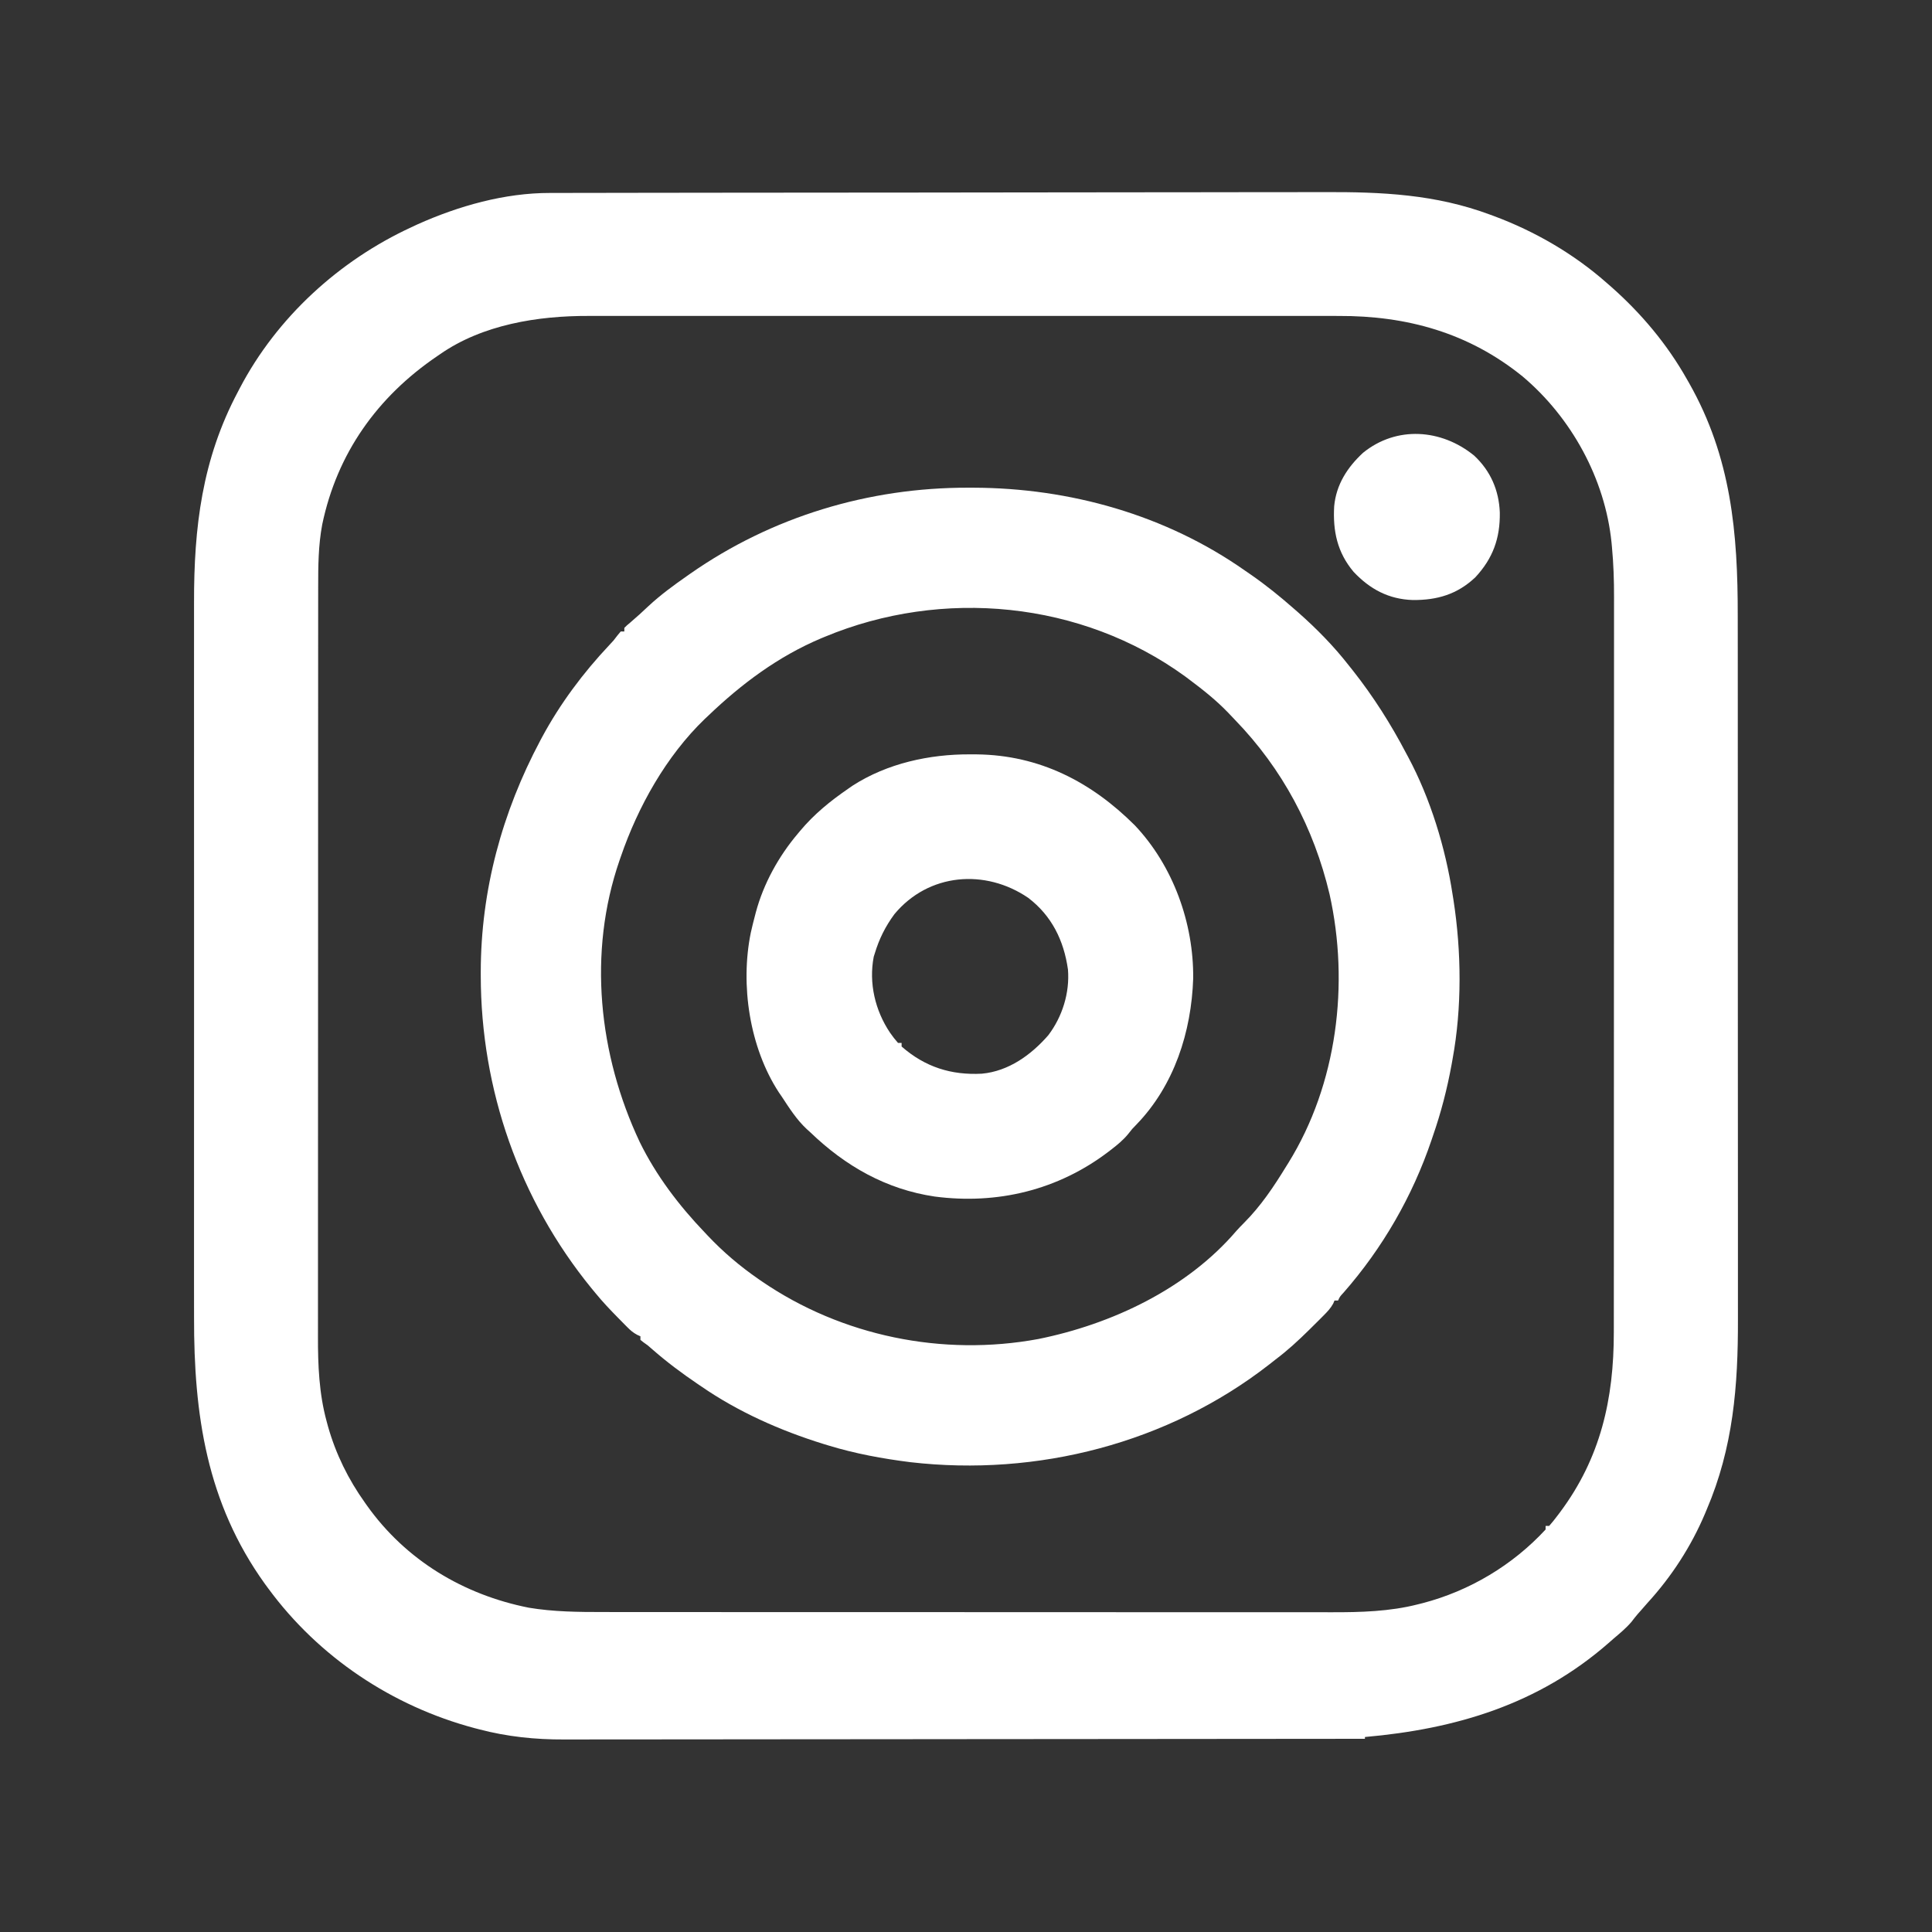 <?xml version="1.0" encoding="UTF-8"?>
<svg version="1.1" xmlns="http://www.w3.org/2000/svg" width="1080" height="1080">
<rect width="100%" height="100%" fill="#333333" stroke="none"/>
<path d="M0 0 C0.814 -0.003 1.628 -0.005 2.467 -0.008 C5.188 -0.016 7.909 -0.016 10.631 -0.017 C12.604 -0.021 14.578 -0.025 16.552 -0.03 C21.971 -0.042 27.391 -0.048 32.81 -0.052 C38.658 -0.058 44.506 -0.07 50.354 -0.081 C64.479 -0.105 78.604 -0.12 92.729 -0.133 C96.723 -0.136 100.717 -0.14 104.711 -0.144 C129.544 -0.17 154.377 -0.192 179.21 -0.204 C184.96 -0.207 190.71 -0.21 196.46 -0.213 C197.174 -0.213 197.889 -0.214 198.625 -0.214 C221.739 -0.226 244.854 -0.257 267.969 -0.299 C291.769 -0.342 315.57 -0.368 339.37 -0.374 C342.742 -0.374 346.114 -0.375 349.485 -0.376 C350.481 -0.377 350.481 -0.377 351.496 -0.377 C361.457 -0.38 371.419 -0.397 381.38 -0.422 C392.739 -0.45 404.098 -0.461 415.457 -0.45 C421.241 -0.445 427.024 -0.447 432.808 -0.472 C465.032 -0.604 495.012 0.741 525.572 12.137 C526.322 12.413 527.072 12.688 527.844 12.972 C550.66 21.489 572.284 34.024 590.572 50.137 C591.995 51.378 591.995 51.378 593.447 52.645 C610.195 67.484 624.562 84.618 635.572 104.137 C636.196 105.228 636.196 105.228 636.833 106.341 C660.342 147.833 664.044 189.973 663.979 236.569 C663.974 242.326 663.986 248.084 663.997 253.841 C664.014 265.092 664.015 276.343 664.009 287.594 C664.005 296.747 664.007 305.901 664.012 315.054 C664.013 316.362 664.014 317.669 664.014 319.016 C664.016 321.673 664.018 324.33 664.019 326.986 C664.029 344.799 664.033 362.611 664.025 380.424 C664.025 381.466 664.025 381.466 664.025 382.53 C664.022 388.17 664.02 393.811 664.017 399.452 C664.007 421.442 664.015 443.432 664.038 465.422 C664.065 490.195 664.077 514.968 664.07 539.741 C664.067 552.833 664.069 565.925 664.086 579.017 C664.101 590.162 664.102 601.307 664.084 612.452 C664.076 618.126 664.074 623.8 664.089 629.475 C664.183 666.894 661.484 701.299 646.572 736.137 C646.286 736.82 646.001 737.503 645.707 738.207 C637.962 756.558 626.995 773.45 613.572 788.137 C612.256 789.634 610.943 791.134 609.634 792.637 C609.088 793.254 608.541 793.872 607.978 794.508 C606.81 795.861 605.712 797.274 604.634 798.7 C601.622 802.26 598.123 805.126 594.572 808.137 C593.644 808.953 592.716 809.769 591.759 810.61 C552.545 844.899 506.505 858.66 455.572 863.137 C455.572 863.467 455.572 863.797 455.572 864.137 C396.674 864.206 337.776 864.259 278.878 864.29 C271.919 864.294 264.96 864.298 258.001 864.302 C257.309 864.302 256.616 864.303 255.903 864.303 C233.489 864.316 211.076 864.338 188.662 864.366 C164.959 864.395 141.257 864.413 117.554 864.419 C103.366 864.423 89.179 864.436 74.991 864.461 C65.251 864.477 55.512 864.481 45.773 864.478 C40.16 864.476 34.548 864.478 28.936 864.495 C23.784 864.509 18.633 864.51 13.481 864.5 C11.63 864.498 9.779 864.502 7.929 864.512 C-8.165 864.589 -24.016 862.948 -39.616 858.825 C-40.845 858.506 -40.845 858.506 -42.1 858.181 C-88.122 845.928 -129.174 818.559 -157.428 780.137 C-158.071 779.266 -158.715 778.394 -159.377 777.496 C-191.904 732.179 -199.077 682.962 -198.951 628.535 C-198.942 622.679 -198.956 616.822 -198.967 610.965 C-198.985 599.528 -198.981 588.091 -198.969 576.654 C-198.96 567.351 -198.959 558.048 -198.963 548.745 C-198.964 548.081 -198.964 547.417 -198.964 546.732 C-198.966 544.036 -198.967 541.339 -198.968 538.642 C-198.98 513.414 -198.969 488.187 -198.948 462.959 C-198.929 440.606 -198.931 418.253 -198.95 395.9 C-198.971 370.711 -198.98 345.523 -198.967 320.334 C-198.966 317.643 -198.965 314.952 -198.963 312.262 C-198.963 311.599 -198.963 310.937 -198.962 310.254 C-198.958 300.304 -198.963 290.354 -198.973 280.405 C-198.985 269.079 -198.981 257.753 -198.96 246.428 C-198.95 240.66 -198.945 234.893 -198.959 229.126 C-199.048 186.903 -194.489 148.917 -174.428 111.137 C-174.084 110.477 -173.74 109.817 -173.386 109.137 C-152.669 69.578 -117.805 37.763 -77.428 19.137 C-76.314 18.616 -75.201 18.095 -74.053 17.559 C-51.068 7.259 -25.328 -0.041 0 0 Z M-61.428 90.137 C-61.956 90.495 -62.483 90.853 -63.027 91.222 C-96.526 114 -118.989 145.56 -127.303 185.325 C-129.493 197.008 -129.573 208.606 -129.562 220.447 C-129.564 222.315 -129.566 224.183 -129.569 226.051 C-129.575 231.168 -129.575 236.285 -129.574 241.402 C-129.573 246.927 -129.579 252.452 -129.584 257.977 C-129.592 268.797 -129.595 279.617 -129.595 290.438 C-129.596 299.237 -129.598 308.037 -129.601 316.837 C-129.608 337.743 -129.614 358.65 -129.614 379.557 C-129.614 380.225 -129.614 380.893 -129.614 381.581 C-129.614 384.968 -129.614 388.354 -129.614 391.74 C-129.614 392.413 -129.614 393.085 -129.614 393.778 C-129.613 395.138 -129.613 396.498 -129.613 397.858 C-129.613 419 -129.62 440.141 -129.634 461.283 C-129.649 485.061 -129.658 508.838 -129.657 532.615 C-129.657 545.195 -129.659 557.775 -129.67 570.355 C-129.679 581.069 -129.681 591.783 -129.675 602.497 C-129.671 607.957 -129.671 613.418 -129.68 618.878 C-129.688 623.889 -129.686 628.9 -129.678 633.911 C-129.676 635.712 -129.678 637.513 -129.684 639.314 C-129.73 655.181 -129.069 671.189 -124.866 686.575 C-124.61 687.528 -124.353 688.481 -124.09 689.463 C-119.718 704.928 -112.741 719.077 -103.428 732.137 C-102.855 732.95 -102.855 732.95 -102.269 733.779 C-80.516 764.322 -48.357 783.601 -11.827 790.852 C2.008 793.158 15.914 793.284 29.894 793.271 C31.714 793.273 33.535 793.275 35.355 793.278 C40.322 793.284 45.29 793.284 50.257 793.282 C55.628 793.282 60.999 793.288 66.37 793.292 C76.88 793.301 87.39 793.304 97.901 793.304 C106.449 793.305 114.998 793.307 123.547 793.31 C147.817 793.319 172.087 793.323 196.357 793.322 C197.664 793.322 198.971 793.322 200.317 793.322 C202.28 793.322 202.28 793.322 204.282 793.322 C225.477 793.322 246.672 793.331 267.868 793.345 C289.663 793.36 311.458 793.367 333.253 793.366 C345.476 793.366 357.699 793.368 369.923 793.379 C380.331 793.388 390.74 793.39 401.149 793.384 C406.451 793.38 411.754 793.38 417.057 793.389 C421.926 793.397 426.795 793.395 431.664 793.387 C433.411 793.385 435.158 793.387 436.905 793.392 C452.989 793.441 469.612 792.986 485.259 788.95 C486.115 788.736 486.97 788.522 487.851 788.302 C514.047 781.474 538.148 767.091 556.572 747.137 C556.572 746.477 556.572 745.817 556.572 745.137 C557.232 745.137 557.892 745.137 558.572 745.137 C560.226 743.235 561.751 741.337 563.259 739.325 C563.708 738.731 564.156 738.137 564.618 737.525 C587.339 707.112 594.742 674.156 594.706 636.783 C594.707 634.947 594.71 633.111 594.712 631.275 C594.719 626.26 594.718 621.245 594.717 616.23 C594.717 610.809 594.723 605.388 594.727 599.967 C594.736 589.357 594.738 578.748 594.739 568.138 C594.739 559.508 594.741 550.878 594.745 542.248 C594.753 517.751 594.758 493.253 594.757 468.756 C594.757 467.437 594.757 466.117 594.757 464.758 C594.757 464.098 594.757 463.438 594.757 462.757 C594.756 440.694 594.766 418.631 594.78 396.568 C594.795 374.57 594.802 352.571 594.801 330.573 C594.8 318.234 594.803 305.896 594.814 293.557 C594.823 283.05 594.825 272.543 594.818 262.035 C594.815 256.682 594.815 251.328 594.824 245.975 C594.832 241.059 594.83 236.144 594.821 231.229 C594.82 229.465 594.822 227.701 594.827 225.938 C594.855 216.567 594.538 207.311 593.666 197.977 C593.546 196.698 593.546 196.698 593.425 195.392 C589.794 159.772 571.015 125.593 543.731 102.584 C513.678 78.224 479.122 68.599 440.876 68.756 C438.992 68.753 437.108 68.748 435.224 68.742 C430.113 68.73 425.002 68.735 419.891 68.745 C414.353 68.752 408.815 68.741 403.277 68.733 C392.454 68.72 381.632 68.722 370.809 68.731 C362.007 68.738 353.204 68.739 344.402 68.736 C343.145 68.735 341.889 68.735 340.594 68.734 C338.041 68.733 335.487 68.732 332.934 68.731 C309.715 68.723 286.496 68.732 263.278 68.747 C242.127 68.762 220.977 68.76 199.827 68.746 C176.009 68.73 152.191 68.724 128.373 68.733 C125.829 68.734 123.285 68.735 120.742 68.736 C119.49 68.736 118.239 68.736 116.95 68.737 C108.166 68.74 99.383 68.735 90.6 68.728 C79.884 68.72 69.168 68.722 58.452 68.738 C52.993 68.746 47.535 68.749 42.076 68.739 C37.064 68.73 32.053 68.735 27.042 68.751 C25.244 68.754 23.445 68.753 21.647 68.745 C-6.679 68.638 -37.692 73.583 -61.428 90.137 Z " fill="#FFFFFF" transform="translate(307.428,107.863)"/>
<path d="M0 0 C0.955 0.001 1.91 0.001 2.894 0.002 C56.837 0.142 110.42 15.175 154.812 46.375 C155.941 47.153 157.07 47.93 158.199 48.707 C166.49 54.468 174.23 60.716 181.812 67.375 C182.675 68.125 183.537 68.875 184.426 69.648 C194.791 78.807 204.3 88.459 212.812 99.375 C213.59 100.347 214.367 101.319 215.168 102.32 C226.542 116.75 236.294 132.107 244.812 148.375 C245.362 149.394 245.362 149.394 245.923 150.433 C258.433 173.785 266.82 201.263 270.812 227.375 C270.97 228.354 271.128 229.334 271.291 230.343 C275.778 259.23 276.1 290.598 270.812 319.375 C270.636 320.367 270.459 321.359 270.276 322.381 C267.784 336.062 264.377 349.246 259.812 362.375 C259.43 363.508 259.43 363.508 259.041 364.664 C248.426 396.027 231.716 425.033 209.895 449.934 C207.81 452.18 207.81 452.18 206.812 454.375 C206.153 454.375 205.493 454.375 204.812 454.375 C204.447 455.227 204.447 455.227 204.074 456.097 C202.579 458.796 200.807 460.639 198.629 462.824 C197.789 463.668 196.95 464.512 196.085 465.381 C194.744 466.708 194.744 466.708 193.375 468.062 C192.461 468.969 191.548 469.876 190.606 470.811 C184.589 476.736 178.571 482.302 171.812 487.375 C170.653 488.285 169.494 489.197 168.336 490.109 C111.78 534.184 38.659 552.939 -32.296 544.739 C-47.865 542.78 -63.176 539.974 -78.188 535.375 C-79.138 535.086 -80.088 534.796 -81.066 534.498 C-105.031 527.046 -128.472 516.654 -149.188 502.375 C-149.877 501.909 -150.566 501.443 -151.277 500.962 C-160.112 494.979 -168.518 488.678 -176.551 481.652 C-179.08 479.397 -179.08 479.397 -181.543 477.691 C-182.086 477.257 -182.628 476.823 -183.188 476.375 C-183.188 475.715 -183.188 475.055 -183.188 474.375 C-183.781 474.106 -184.375 473.838 -184.987 473.561 C-187.197 472.37 -188.634 471.173 -190.395 469.398 C-190.977 468.814 -191.56 468.231 -192.161 467.629 C-192.768 467.009 -193.375 466.389 -194 465.75 C-194.629 465.112 -195.259 464.474 -195.907 463.816 C-200.172 459.47 -204.338 455.096 -208.188 450.375 C-208.969 449.433 -209.75 448.49 -210.555 447.52 C-250.895 398.059 -272.382 336.445 -272.438 272.75 C-272.438 272.037 -272.439 271.323 -272.44 270.588 C-272.372 225.03 -260.535 181.504 -239.188 141.375 C-238.875 140.787 -238.562 140.199 -238.24 139.593 C-228.117 120.777 -215.228 103.531 -200.598 87.996 C-198.145 85.405 -198.145 85.405 -195.996 82.535 C-195.399 81.822 -194.802 81.109 -194.188 80.375 C-193.528 80.375 -192.868 80.375 -192.188 80.375 C-192.188 79.715 -192.188 79.055 -192.188 78.375 C-190.859 77.035 -190.859 77.035 -188.938 75.438 C-185.39 72.437 -182 69.318 -178.625 66.125 C-171.929 59.91 -164.672 54.595 -157.188 49.375 C-156.277 48.735 -156.277 48.735 -155.348 48.082 C-109.714 16.188 -55.539 -0.12 0 0 Z M-80.188 83.375 C-80.889 83.666 -81.59 83.956 -82.312 84.256 C-106.183 94.359 -126.572 109.581 -145.188 127.375 C-145.864 128.011 -146.541 128.646 -147.238 129.301 C-168.747 150.018 -184.577 178.325 -194.188 206.375 C-194.522 207.333 -194.522 207.333 -194.863 208.311 C-212.669 259.86 -206.599 316.935 -183.566 365.801 C-174.327 384.623 -161.636 401.282 -147.188 416.375 C-146.662 416.933 -146.136 417.492 -145.594 418.067 C-136.876 427.295 -127.622 435.148 -117.188 442.375 C-116.595 442.786 -116.002 443.197 -115.391 443.62 C-70.543 474.312 -14.244 485.768 39.153 475.911 C80.327 467.611 122.295 447.81 149.969 415.438 C151.345 413.898 152.78 412.411 154.242 410.953 C163.67 401.497 170.867 390.711 177.812 379.375 C178.208 378.741 178.604 378.108 179.012 377.455 C206.319 333.419 213.213 277.318 202.041 227.226 C193.259 190.22 175.688 157.146 149.209 129.818 C147.903 128.469 146.615 127.102 145.328 125.734 C138.718 118.865 131.427 113.073 123.812 107.375 C122.981 106.749 122.15 106.122 121.293 105.477 C63.253 63.356 -14.378 55.978 -80.188 83.375 Z " fill="#FFFFFF" transform="translate(541.188,272.625)"/>
<path d="M0 0 C1.271 0.005 2.541 0.01 3.85 0.015 C38.871 0.45 67.786 15.384 92.145 39.703 C113.523 62.317 125.07 94.3 124.75 125.312 C123.753 155.182 114.129 185.097 93.074 206.883 C90.662 209.335 90.662 209.335 88.363 212.281 C85.667 215.552 82.6 218.109 79.25 220.688 C78.637 221.162 78.024 221.636 77.392 222.124 C49.17 243.608 15.265 251.773 -19.75 247.188 C-46.883 243.165 -69.671 230.168 -89.25 211.312 C-89.906 210.72 -90.562 210.127 -91.238 209.516 C-96.922 204.237 -101.018 197.754 -105.25 191.312 C-105.786 190.534 -106.323 189.755 -106.875 188.953 C-123.27 163.826 -128.5 128.888 -122.562 99.75 C-121.861 96.584 -121.083 93.446 -120.25 90.312 C-120.079 89.65 -119.907 88.987 -119.731 88.305 C-115.433 72.254 -106.951 56.957 -96.25 44.312 C-95.82 43.795 -95.391 43.278 -94.948 42.745 C-87.133 33.43 -78.246 26.189 -68.25 19.312 C-67.377 18.707 -66.505 18.101 -65.605 17.477 C-46.28 5.032 -22.684 -0.104 0 0 Z M-42.25 89.312 C-47.312 96.173 -50.792 103.157 -53.25 111.312 C-53.442 111.913 -53.634 112.514 -53.832 113.133 C-56.667 127.916 -53.045 143.172 -44.734 155.574 C-42.612 158.541 -42.612 158.541 -40.25 161.312 C-39.59 161.312 -38.93 161.312 -38.25 161.312 C-38.25 161.972 -38.25 162.632 -38.25 163.312 C-25.117 174.819 -10.497 179.414 6.639 178.508 C21.57 177.127 34.175 168.022 43.758 157.004 C51.626 146.633 55.775 133.317 54.75 120.312 C52.454 104.029 45.679 90.229 32.516 80.199 C8.518 63.828 -23.166 66.35 -42.25 89.312 Z " fill="#FFFFFF" transform="translate(542.25,421.688)"/>
<path d="M0 0 C9.192 8.546 13.904 19.454 14.367 31.852 C14.58 46.188 10.536 57.443 0.715 68.027 C-9.395 77.604 -20.684 80.862 -34.281 80.76 C-47.731 80.323 -58.167 74.74 -67.348 65.027 C-76.5 54.156 -79.005 42.227 -78.222 28.349 C-77.098 16.248 -70.861 6.581 -62.098 -1.535 C-43.398 -16.736 -18.278 -14.91 0 0 Z " fill="#FFFFFF" transform="translate(824.035,254.66)"/>
</svg>
